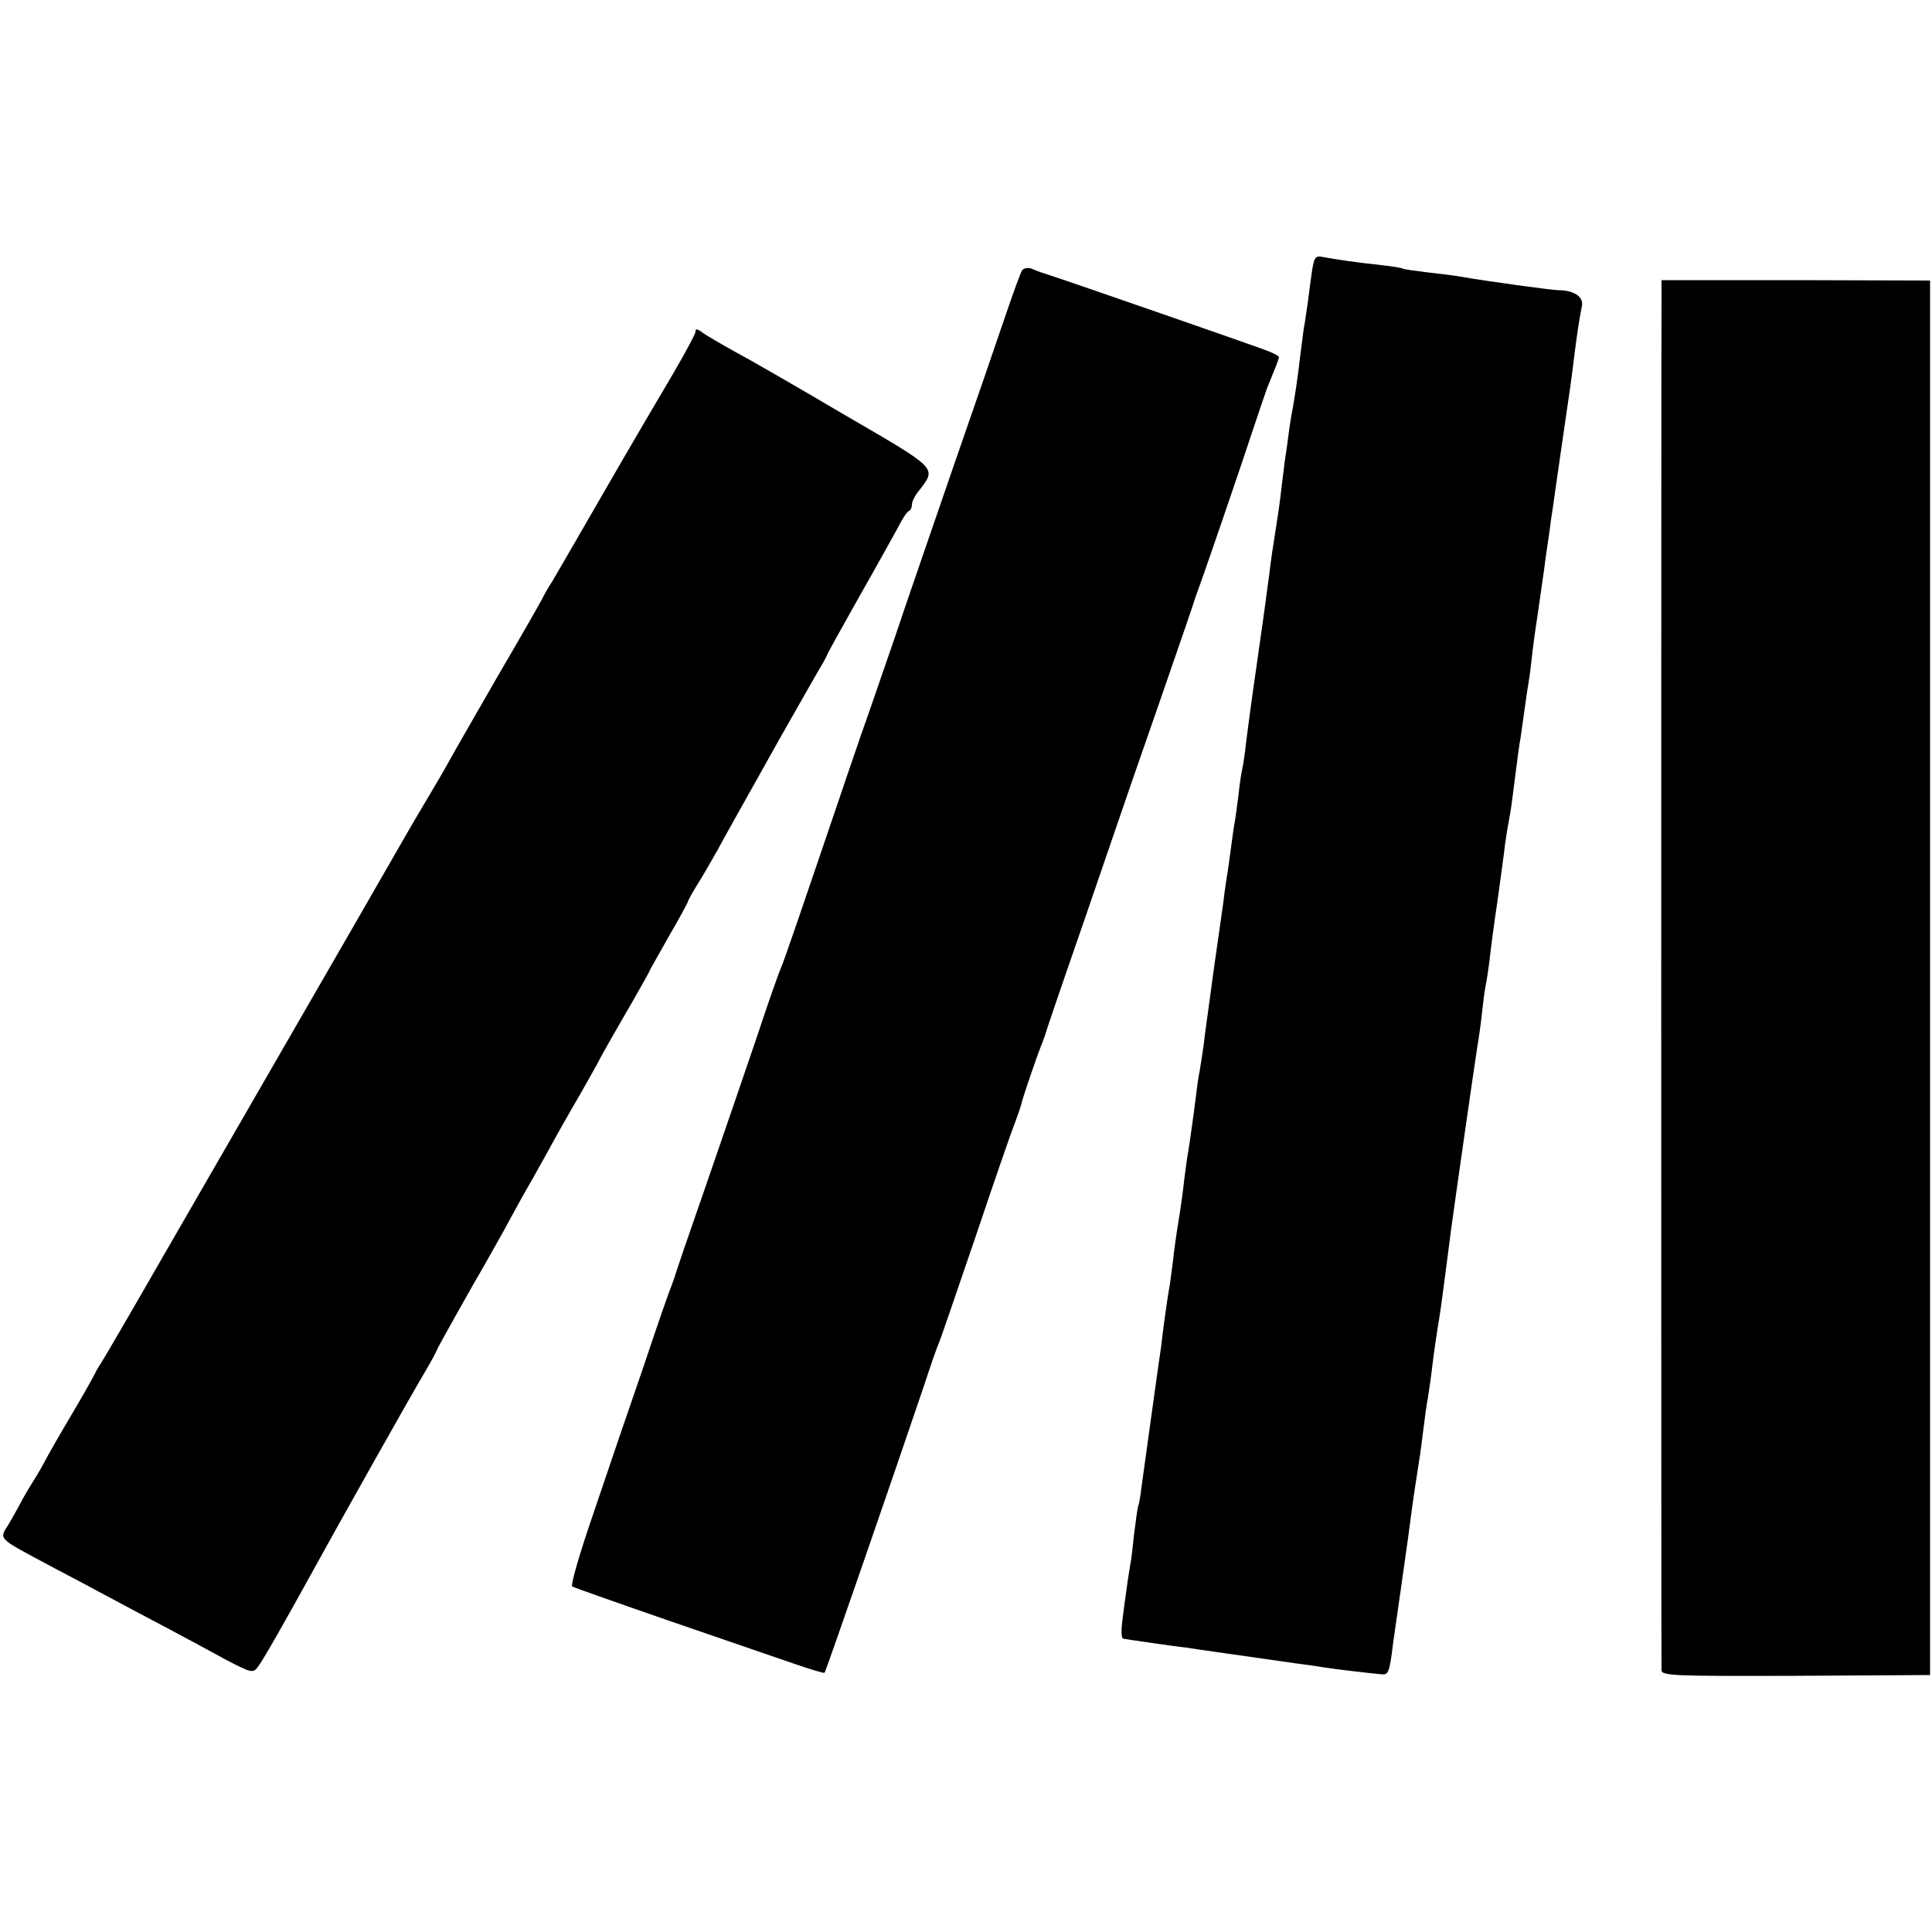 <?xml version="1.0" standalone="no"?>
<!DOCTYPE svg PUBLIC "-//W3C//DTD SVG 20010904//EN"
 "http://www.w3.org/TR/2001/REC-SVG-20010904/DTD/svg10.dtd">
<svg version="1.0" xmlns="http://www.w3.org/2000/svg"
 width="500pt" height="500pt" viewBox="0 0 500 500"
 preserveAspectRatio="xMidYMid meet">
<g transform="translate(0,500) scale(0.1,-0.1)"
fill="#000000" stroke="none">
<path d="M3396 4302 c-3 -20 -8 -57 -11 -82 -4 -25 -8 -57 -11 -71 -2 -15 -6
-47 -9 -70 -7 -62 -15 -111 -20 -139 -3 -14 -8 -45 -11 -70 -3 -25 -8 -56 -10
-70 -1 -14 -6 -47 -9 -75 -3 -27 -10 -75 -15 -105 -5 -30 -12 -77 -15 -105
-11 -83 -14 -105 -34 -245 -11 -74 -22 -160 -26 -190 -3 -30 -8 -62 -10 -70
-2 -8 -7 -39 -10 -69 -4 -30 -8 -62 -10 -71 -2 -9 -6 -41 -10 -70 -4 -29 -8
-60 -10 -69 -1 -9 -6 -38 -9 -66 -4 -27 -16 -113 -27 -190 -10 -77 -22 -158
-24 -180 -3 -22 -8 -51 -10 -65 -3 -14 -7 -41 -9 -60 -7 -56 -18 -134 -21
-151 -2 -9 -6 -40 -10 -70 -3 -30 -10 -79 -15 -109 -5 -30 -12 -79 -15 -109
-4 -30 -8 -61 -10 -70 -3 -16 -16 -107 -20 -146 -3 -17 -35 -250 -51 -365 -2
-19 -6 -42 -9 -50 -2 -8 -6 -40 -10 -70 -3 -30 -7 -66 -10 -80 -2 -14 -7 -41
-9 -60 -3 -19 -8 -56 -11 -82 -4 -27 -3 -49 2 -49 11 -2 40 -6 88 -13 22 -3
56 -8 75 -10 19 -3 53 -8 75 -11 22 -3 69 -10 105 -15 36 -5 83 -12 105 -15
22 -3 54 -7 70 -10 31 -5 117 -15 150 -18 18 -2 21 4 30 78 3 22 12 85 20 140
16 112 24 169 30 217 4 30 8 55 21 139 2 15 6 47 9 70 3 24 7 55 10 69 2 14 7
45 10 70 5 45 15 111 20 140 3 18 16 114 21 155 2 17 6 48 9 70 7 53 63 444
69 481 3 16 8 52 11 79 3 28 7 61 10 75 3 14 7 43 10 65 2 22 11 90 20 150 8
61 18 128 20 150 3 22 8 52 11 67 3 15 7 42 9 60 13 102 17 133 20 147 1 9 6
41 10 71 4 30 9 64 11 74 2 11 6 42 9 70 3 28 8 62 10 76 6 38 16 112 21 145
2 17 6 46 9 65 3 19 7 49 9 65 3 17 14 98 26 180 24 164 26 176 35 250 7 55
12 88 19 123 5 24 -21 41 -61 41 -16 0 -191 24 -253 35 -14 3 -52 7 -85 11
-32 4 -62 8 -65 10 -4 2 -29 6 -56 9 -58 6 -120 15 -151 21 -18 4 -22 -1 -27
-33z"/>
<path d="M2645 4300 c-4 -6 -24 -61 -45 -123 -21 -62 -79 -231 -130 -377 -50
-146 -121 -350 -156 -455 -36 -104 -74 -215 -85 -245 -10 -30 -37 -107 -58
-170 -117 -344 -142 -417 -150 -435 -5 -11 -33 -90 -61 -175 -29 -85 -88 -258
-132 -385 -44 -126 -81 -234 -82 -240 -2 -5 -6 -17 -9 -25 -4 -8 -36 -100 -71
-205 -36 -104 -94 -274 -129 -378 -36 -104 -61 -190 -56 -193 6 -3 119 -43
252 -89 133 -46 277 -95 320 -110 43 -15 80 -26 81 -24 4 5 174 497 256 739
17 52 35 104 40 115 5 11 47 135 95 275 47 140 93 273 102 295 8 22 17 47 18
55 4 15 40 122 52 150 3 8 7 20 9 25 1 6 26 78 54 160 29 83 76 220 105 305
29 85 92 268 140 405 48 138 88 255 89 260 2 6 6 17 9 25 8 20 112 323 143
418 14 42 29 86 33 97 20 49 31 76 31 81 0 2 -12 9 -27 15 -27 11 -523 183
-573 199 -14 4 -32 11 -41 15 -10 3 -20 1 -24 -5z"/>
<path d="M4300 4210 c-1 -94 -1 -3512 0 -3532 0 -15 30 -16 348 -15 l347 2 0
1805 0 1804 -347 1 -348 0 0 -65z"/>
<path d="M1800 4142 c0 -6 -26 -54 -58 -109 -32 -54 -112 -190 -177 -303 -65
-113 -126 -218 -136 -235 -11 -16 -22 -37 -26 -45 -4 -8 -54 -96 -112 -195
-57 -99 -114 -198 -126 -220 -12 -22 -37 -65 -55 -95 -18 -30 -42 -71 -53 -90
-17 -30 -230 -400 -412 -715 -76 -132 -203 -352 -225 -390 -85 -148 -152 -263
-160 -275 -6 -8 -13 -22 -17 -30 -4 -8 -32 -58 -63 -110 -31 -52 -59 -102 -63
-110 -4 -8 -18 -33 -32 -55 -14 -22 -28 -47 -32 -55 -4 -8 -17 -31 -29 -52
-27 -43 -33 -36 101 -108 55 -29 127 -67 160 -85 33 -18 98 -52 145 -77 47
-25 116 -62 154 -83 67 -35 71 -36 84 -18 13 17 70 117 142 248 67 122 258
462 289 513 17 29 31 55 31 57 0 3 92 167 126 225 8 14 28 50 45 80 16 30 40
73 52 95 13 22 41 72 62 110 21 39 60 108 87 154 26 46 48 85 48 86 0 1 29 53
65 115 36 62 65 114 65 115 0 2 23 42 50 90 28 48 50 89 50 91 0 2 10 21 23
42 13 20 37 62 54 92 16 30 63 114 103 185 40 72 84 150 98 174 14 25 38 67
53 93 16 27 29 50 29 52 0 2 37 69 81 147 45 79 91 162 103 184 11 22 24 42
29 43 4 2 7 9 7 16 0 8 8 24 19 37 45 59 50 54 -191 194 -122 72 -232 135
-243 141 -64 35 -122 68 -132 77 -9 6 -13 6 -13 -1z"/>
</g>
</svg>
